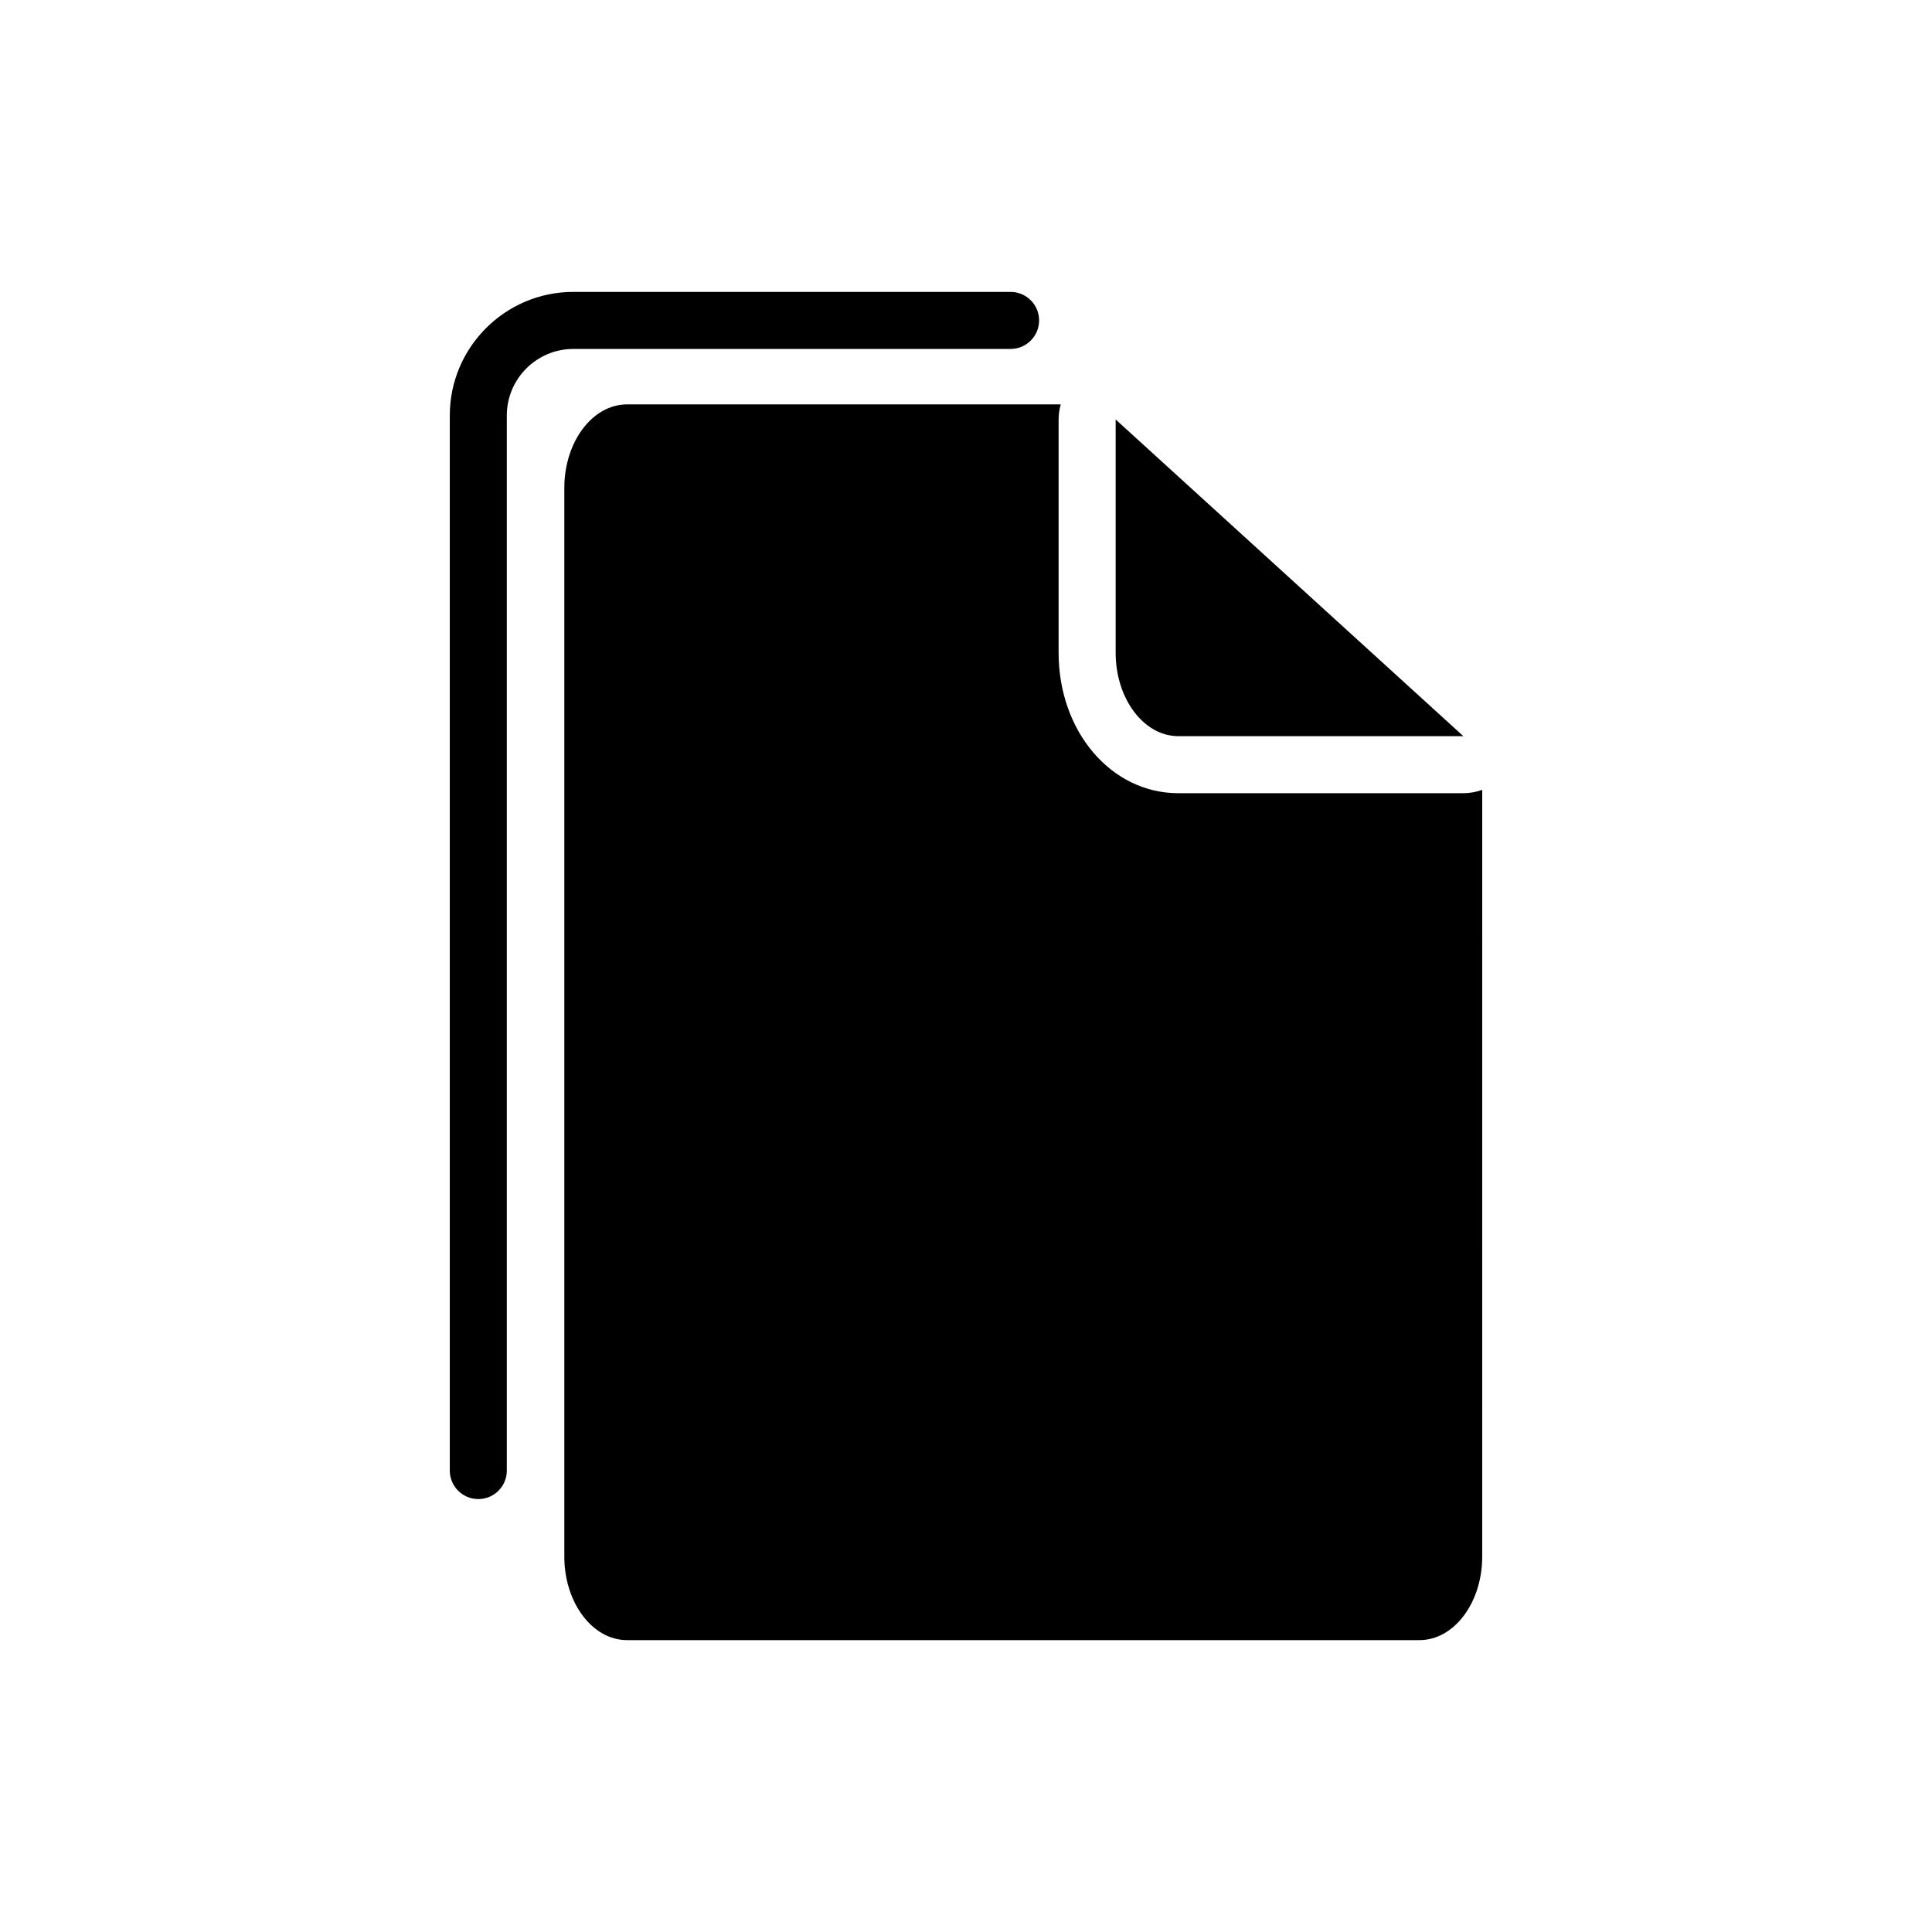 <?xml version="1.0" encoding="UTF-8"?>
<!-- Uploaded to: SVG Repo, www.svgrepo.com, Generator: SVG Repo Mixer Tools -->
<svg fill="#000000" width="800px" height="800px" version="1.1" viewBox="144 144 512 512" xmlns="http://www.w3.org/2000/svg">
 <path d="m439.66 316.98v-61.816l55.809 50.836 36.336 33.09-75.535-0.004c-9.156 0.008-16.609-9.914-16.609-22.105zm92.141 37.227h-75.531c-17.789 0-31.727-16.348-31.727-37.227v-61.816c0-1.371 0.207-2.711 0.559-3.996h-114.94c-9.152 0-16.609 9.926-16.609 22.117v283.25c0 12.191 7.453 22.113 16.609 22.113h210.03c9.152 0 16.609-9.922 16.609-22.113l0.004-203.21c-1.582 0.559-3.262 0.883-5.004 0.883zm-253.49 179.51v-279.61c0-9.723 7.91-17.633 17.633-17.633h115.87c4.172 0 7.559-3.387 7.559-7.559 0-4.176-3.387-7.559-7.559-7.559h-115.87c-18.055 0-32.746 14.691-32.746 32.746v279.61c0 4.172 3.387 7.559 7.559 7.559 4.172 0.004 7.555-3.383 7.555-7.555z"/>
</svg>
